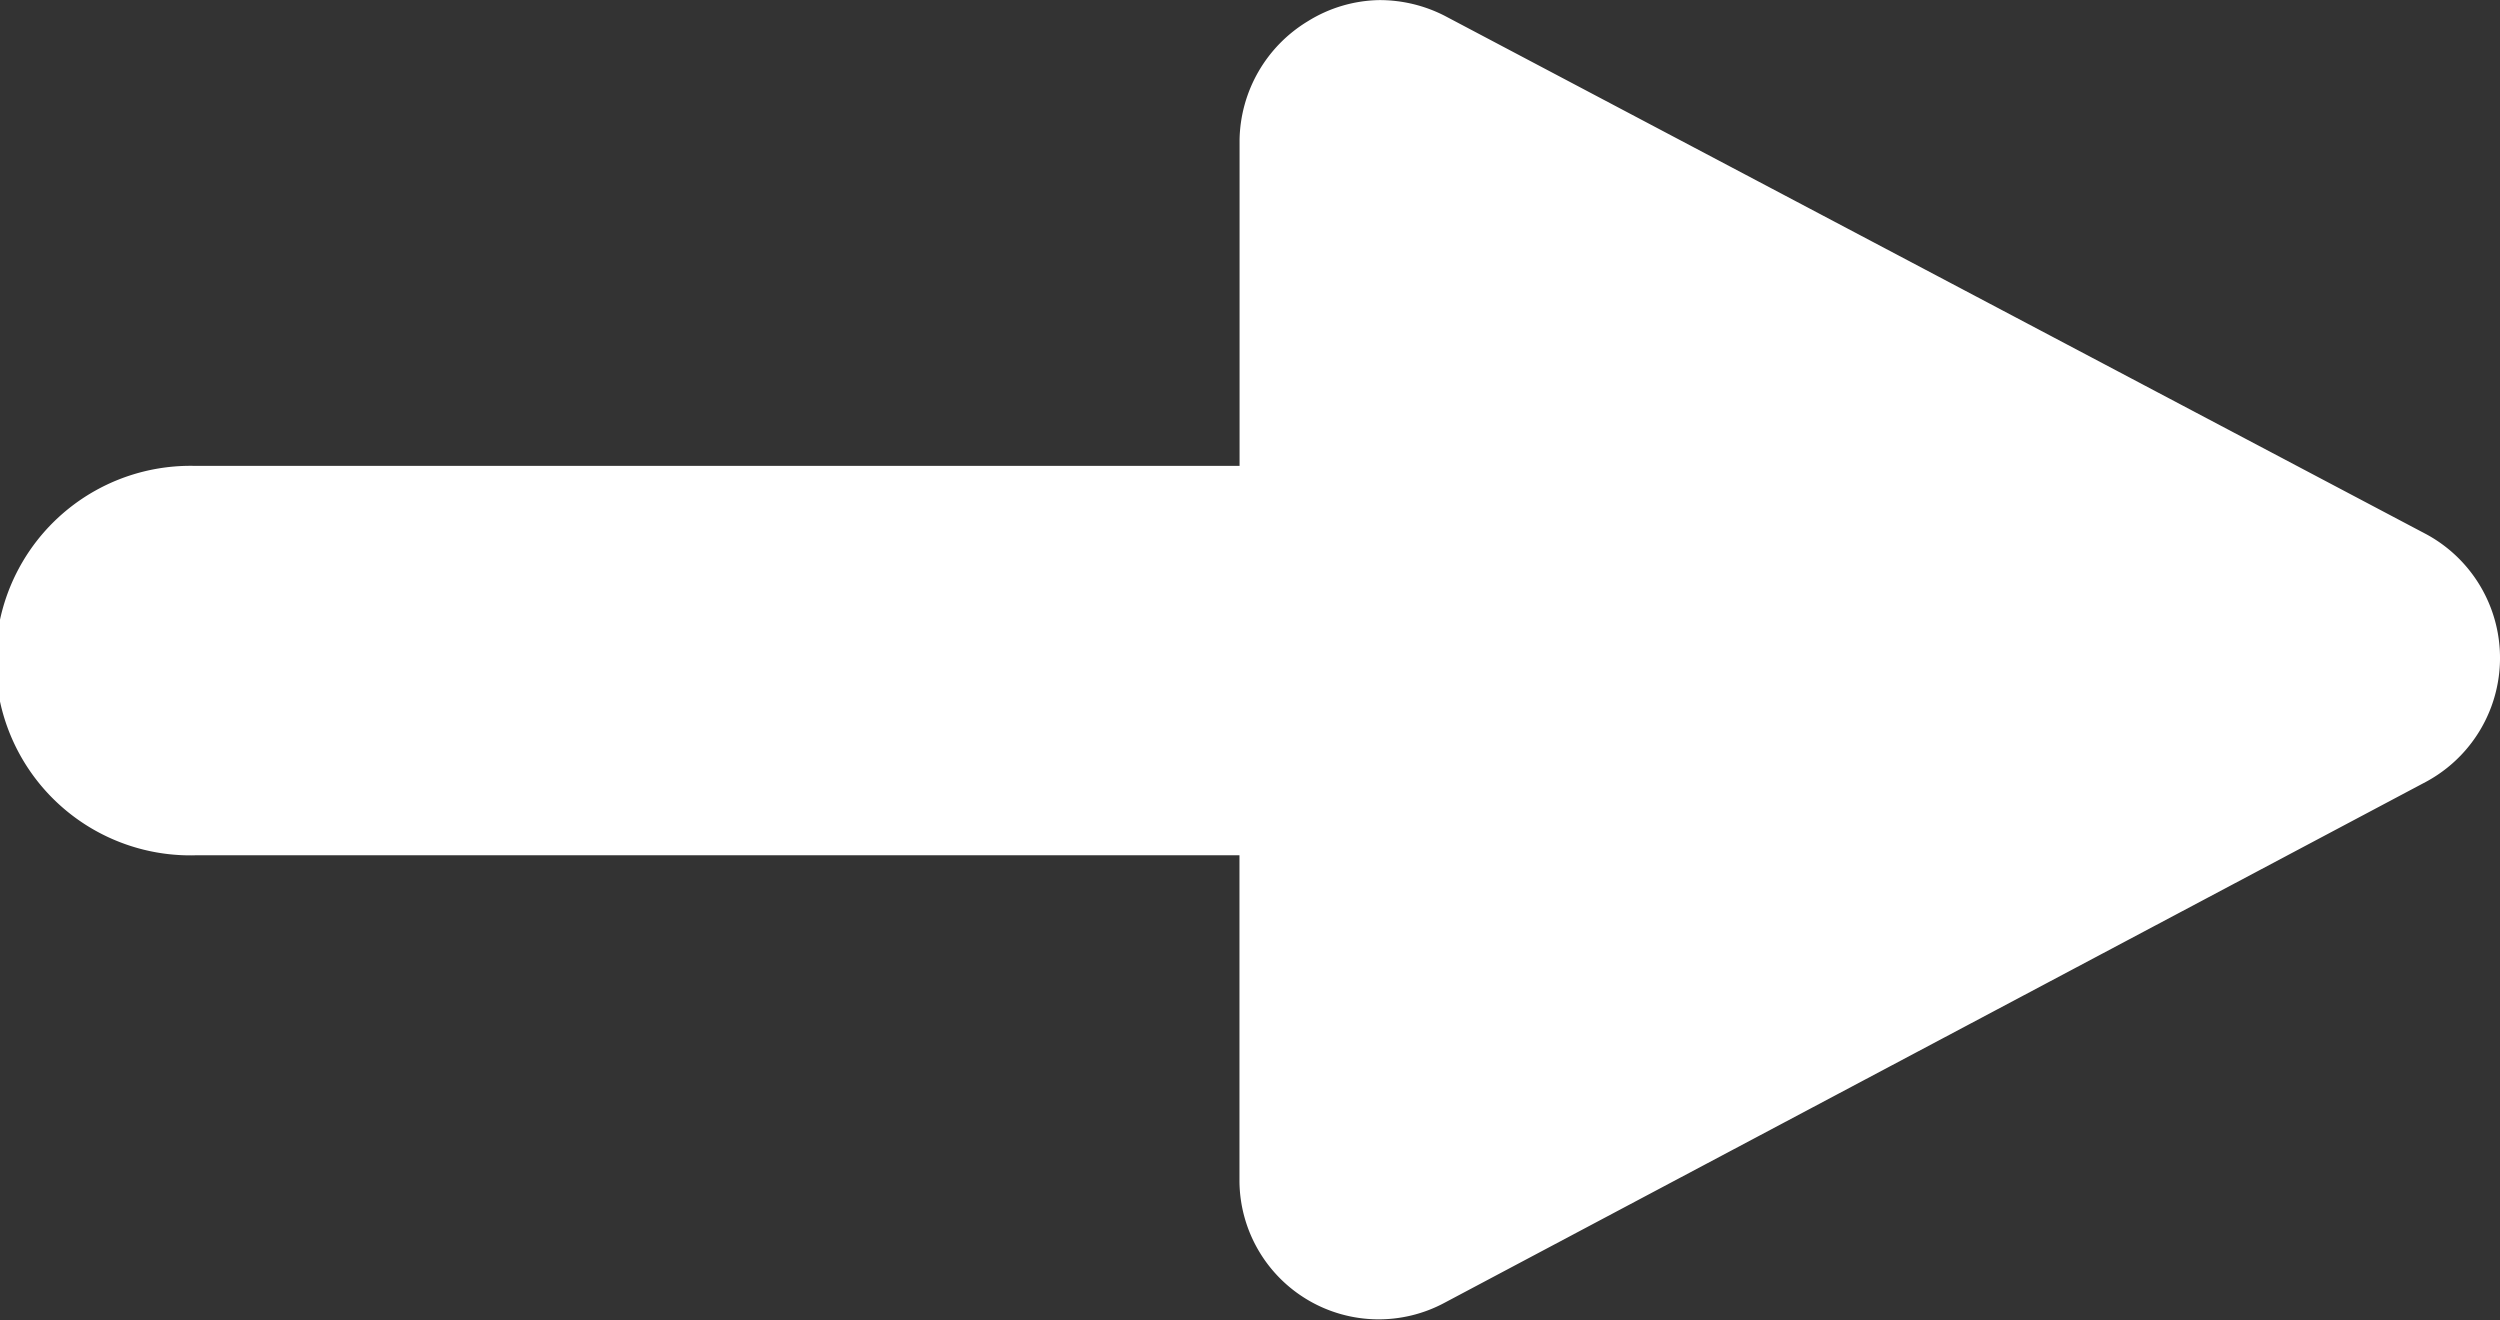 <svg xmlns="http://www.w3.org/2000/svg" width="25.876" height="13.663" viewBox="0 0 25.876 13.663"><rect x="0" y="0" width="25.876" height="13.663" fill="#333333" stroke="none"/><defs><style>.a{fill:#fff;}</style></defs><path class="a" d="M4.516,33.752H15.329V37.13a1.441,1.441,0,0,0,2.125,1.253l10.16-5.393a1.456,1.456,0,0,0,0-2.56l-10.16-5.366a1.477,1.477,0,0,0-.681-.163,1.444,1.444,0,0,0-.735.218,1.464,1.464,0,0,0-.708,1.226v3.377H4.516a2.016,2.016,0,1,0,0,4.031Z" transform="translate(-2.5 -24.9)"/></svg>